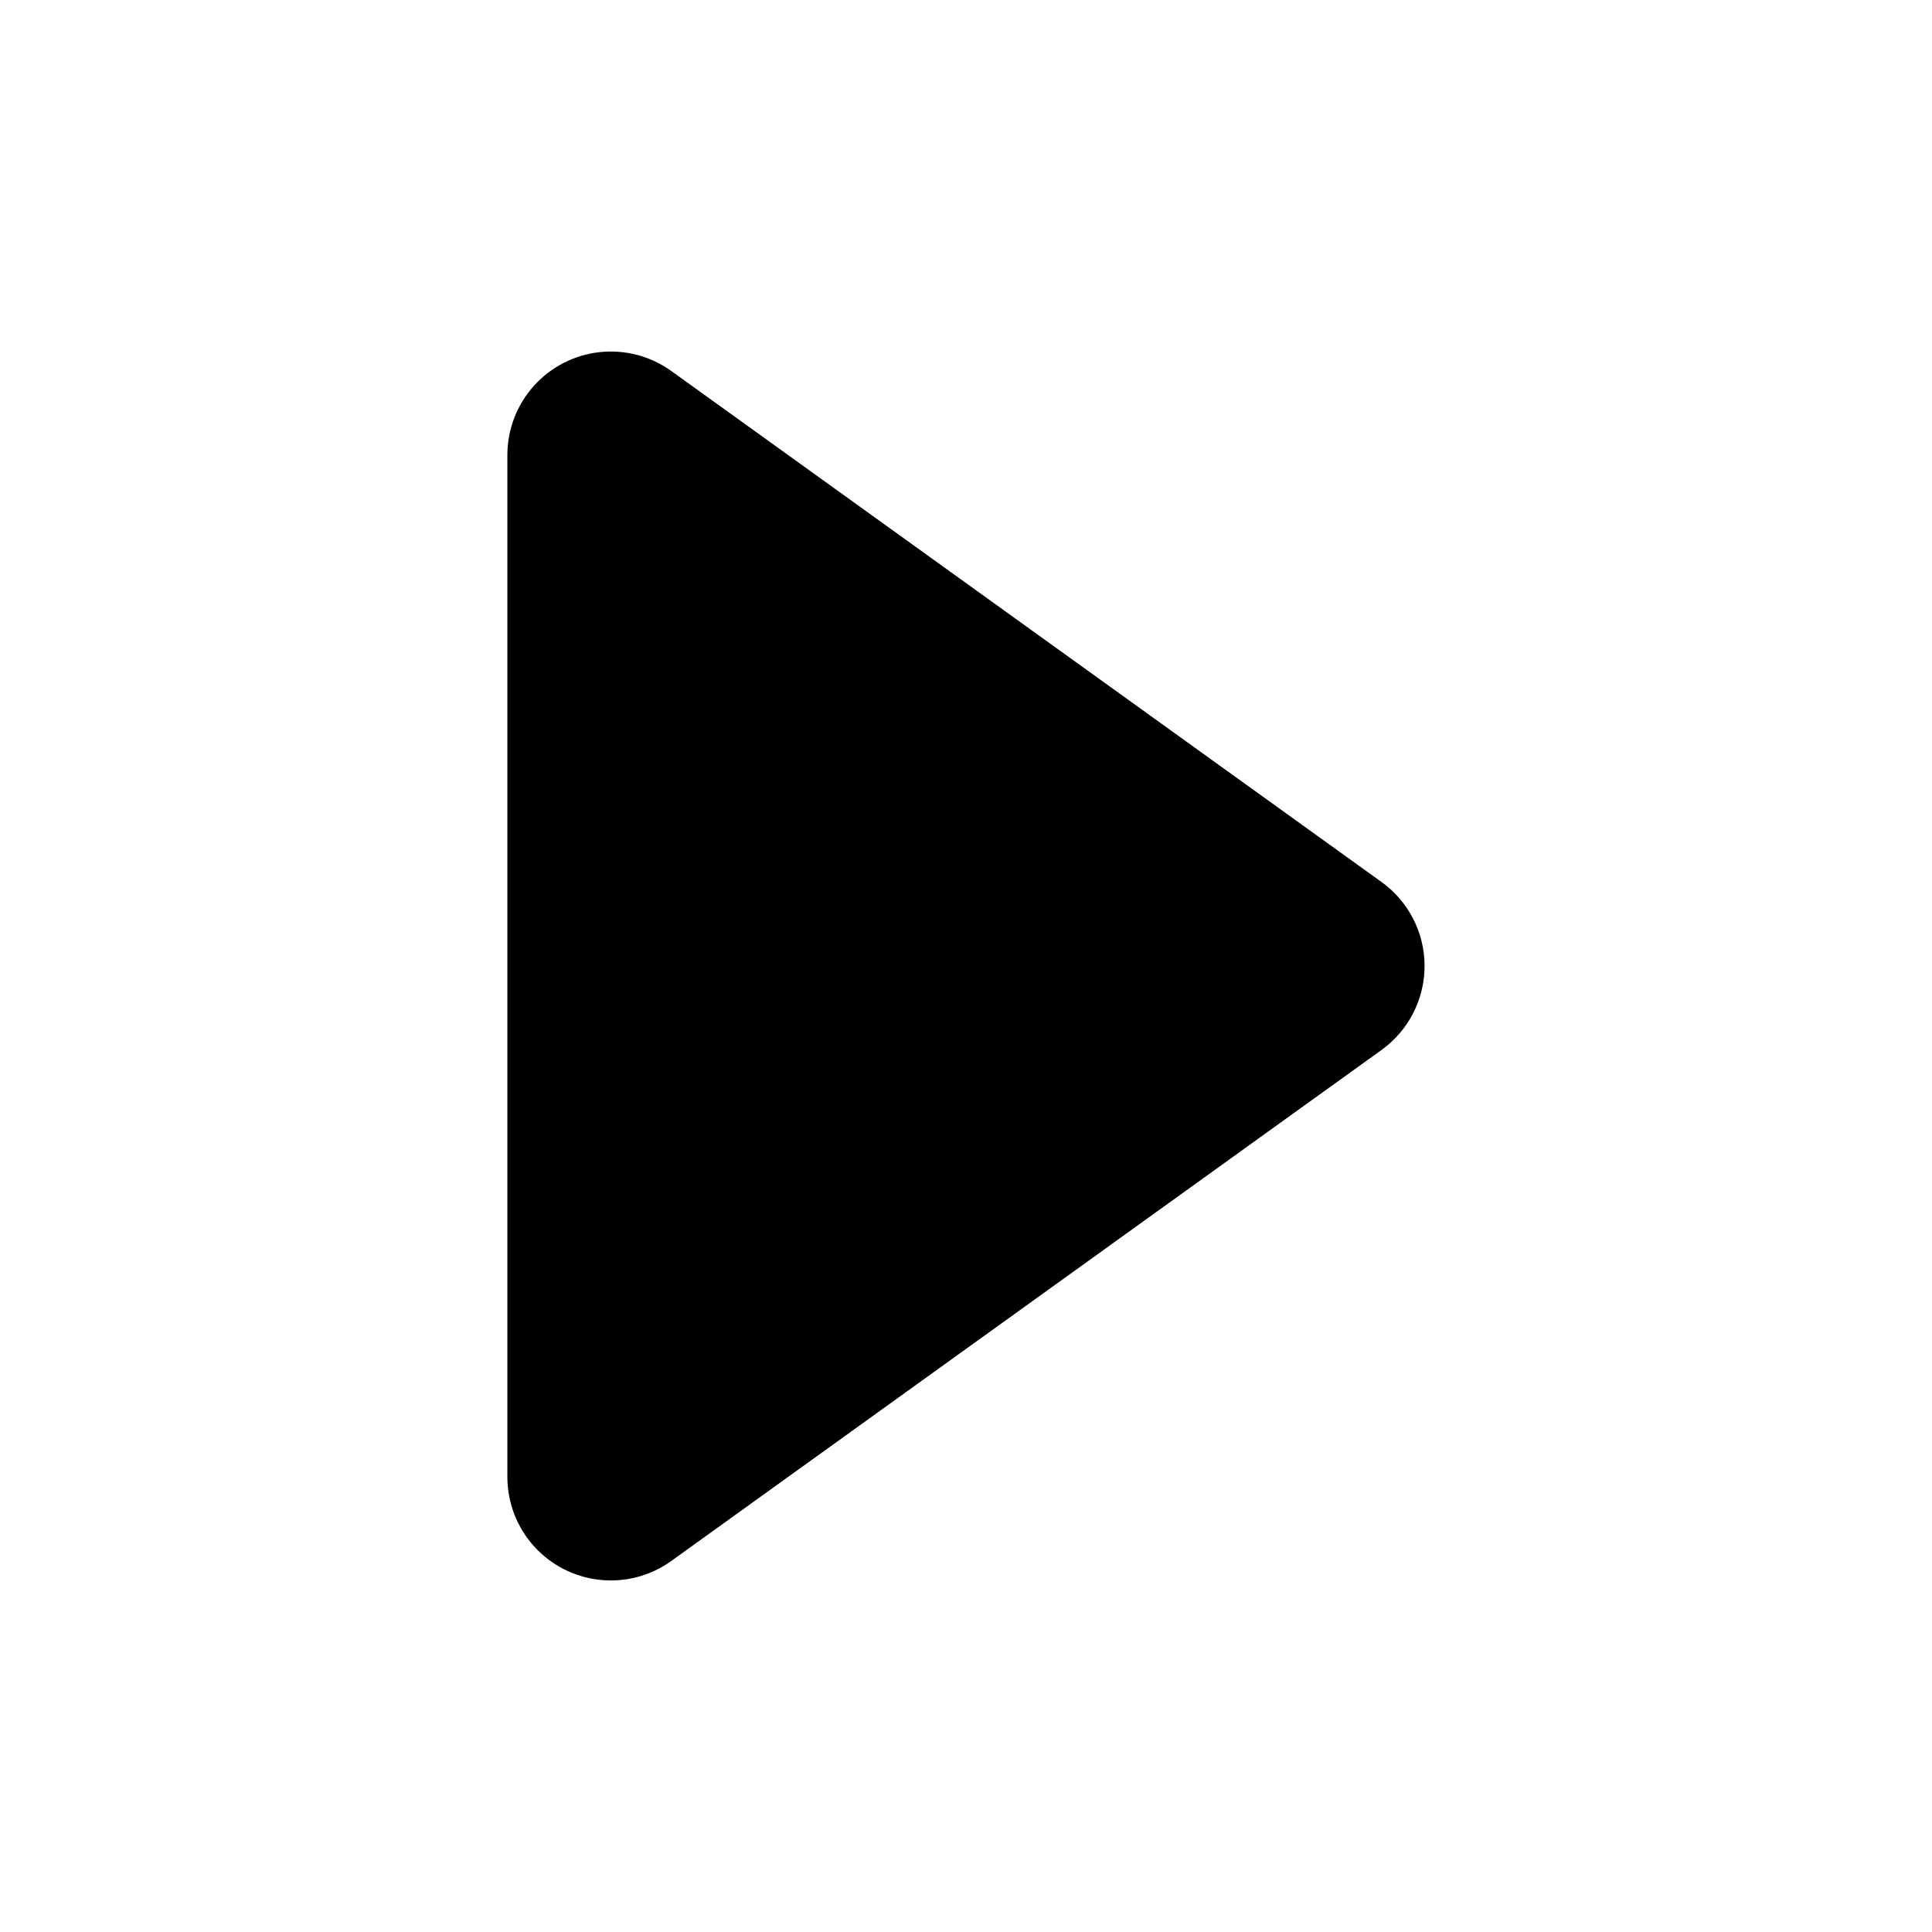 <?xml version="1.0" encoding="UTF-8"?>
<!-- Uploaded to: SVG Repo, www.svgrepo.com, Generator: SVG Repo Mixer Tools -->
<svg fill="#000000" width="800px" height="800px" version="1.1" viewBox="144 144 512 512" xmlns="http://www.w3.org/2000/svg">
 <path d="m510.12 377.74-188.22-135.42c-5.492-3.949-12.246-5.731-18.969-5-6.723 0.727-12.938 3.91-17.457 8.945-4.516 5.031-7.016 11.555-7.016 18.316v270.83c0 6.762 2.5 13.285 7.016 18.32 4.516 5.031 10.734 8.215 17.457 8.945 6.723 0.727 13.477-1.055 18.969-5.004l188.22-135.42c7.16-5.152 11.406-13.438 11.406-22.258 0-8.824-4.246-17.109-11.406-22.262z"/>
</svg>